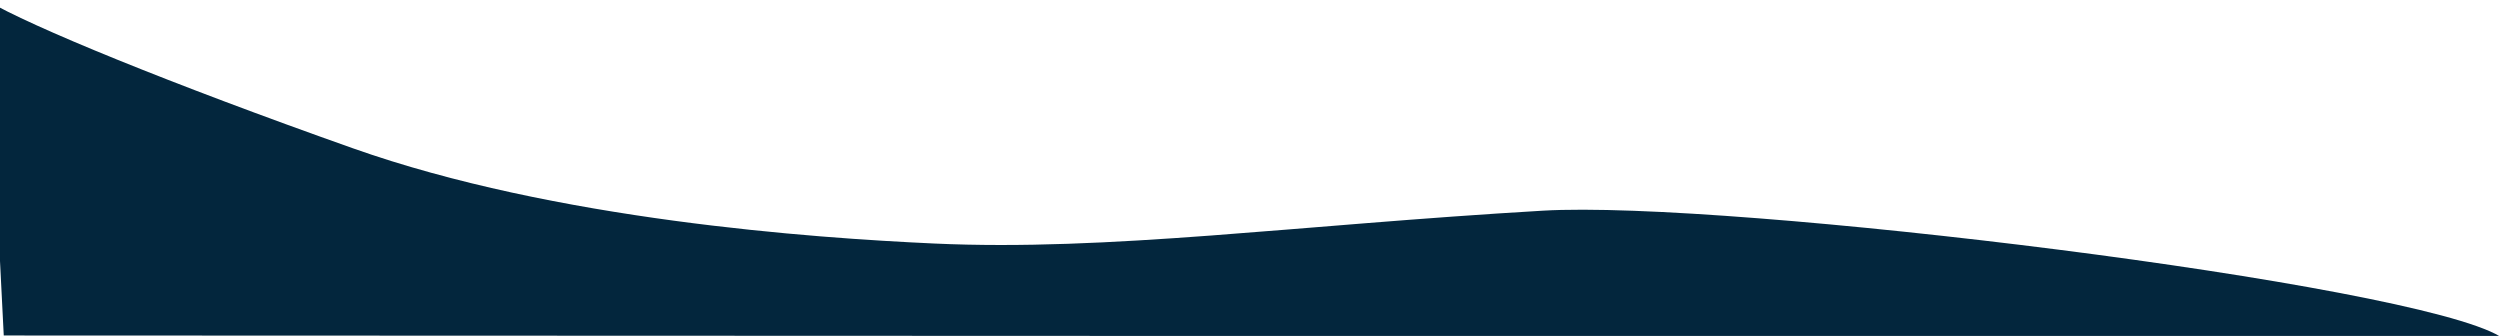 <?xml version="1.0" encoding="UTF-8"?> <svg xmlns="http://www.w3.org/2000/svg" width="2664" height="358" viewBox="0 0 2664 358" fill="none"> <path d="M1644 224.5C1379.5 240 1181 268 995.5 259.5C865.704 253.552 591.826 234.384 376 158C179.45 88.438 31.836 27.747 -14 0.5L4 357.5L2664 358.5C2570 302 1841.66 212.917 1644 224.5Z" fill="#03263D"></path> </svg> 
